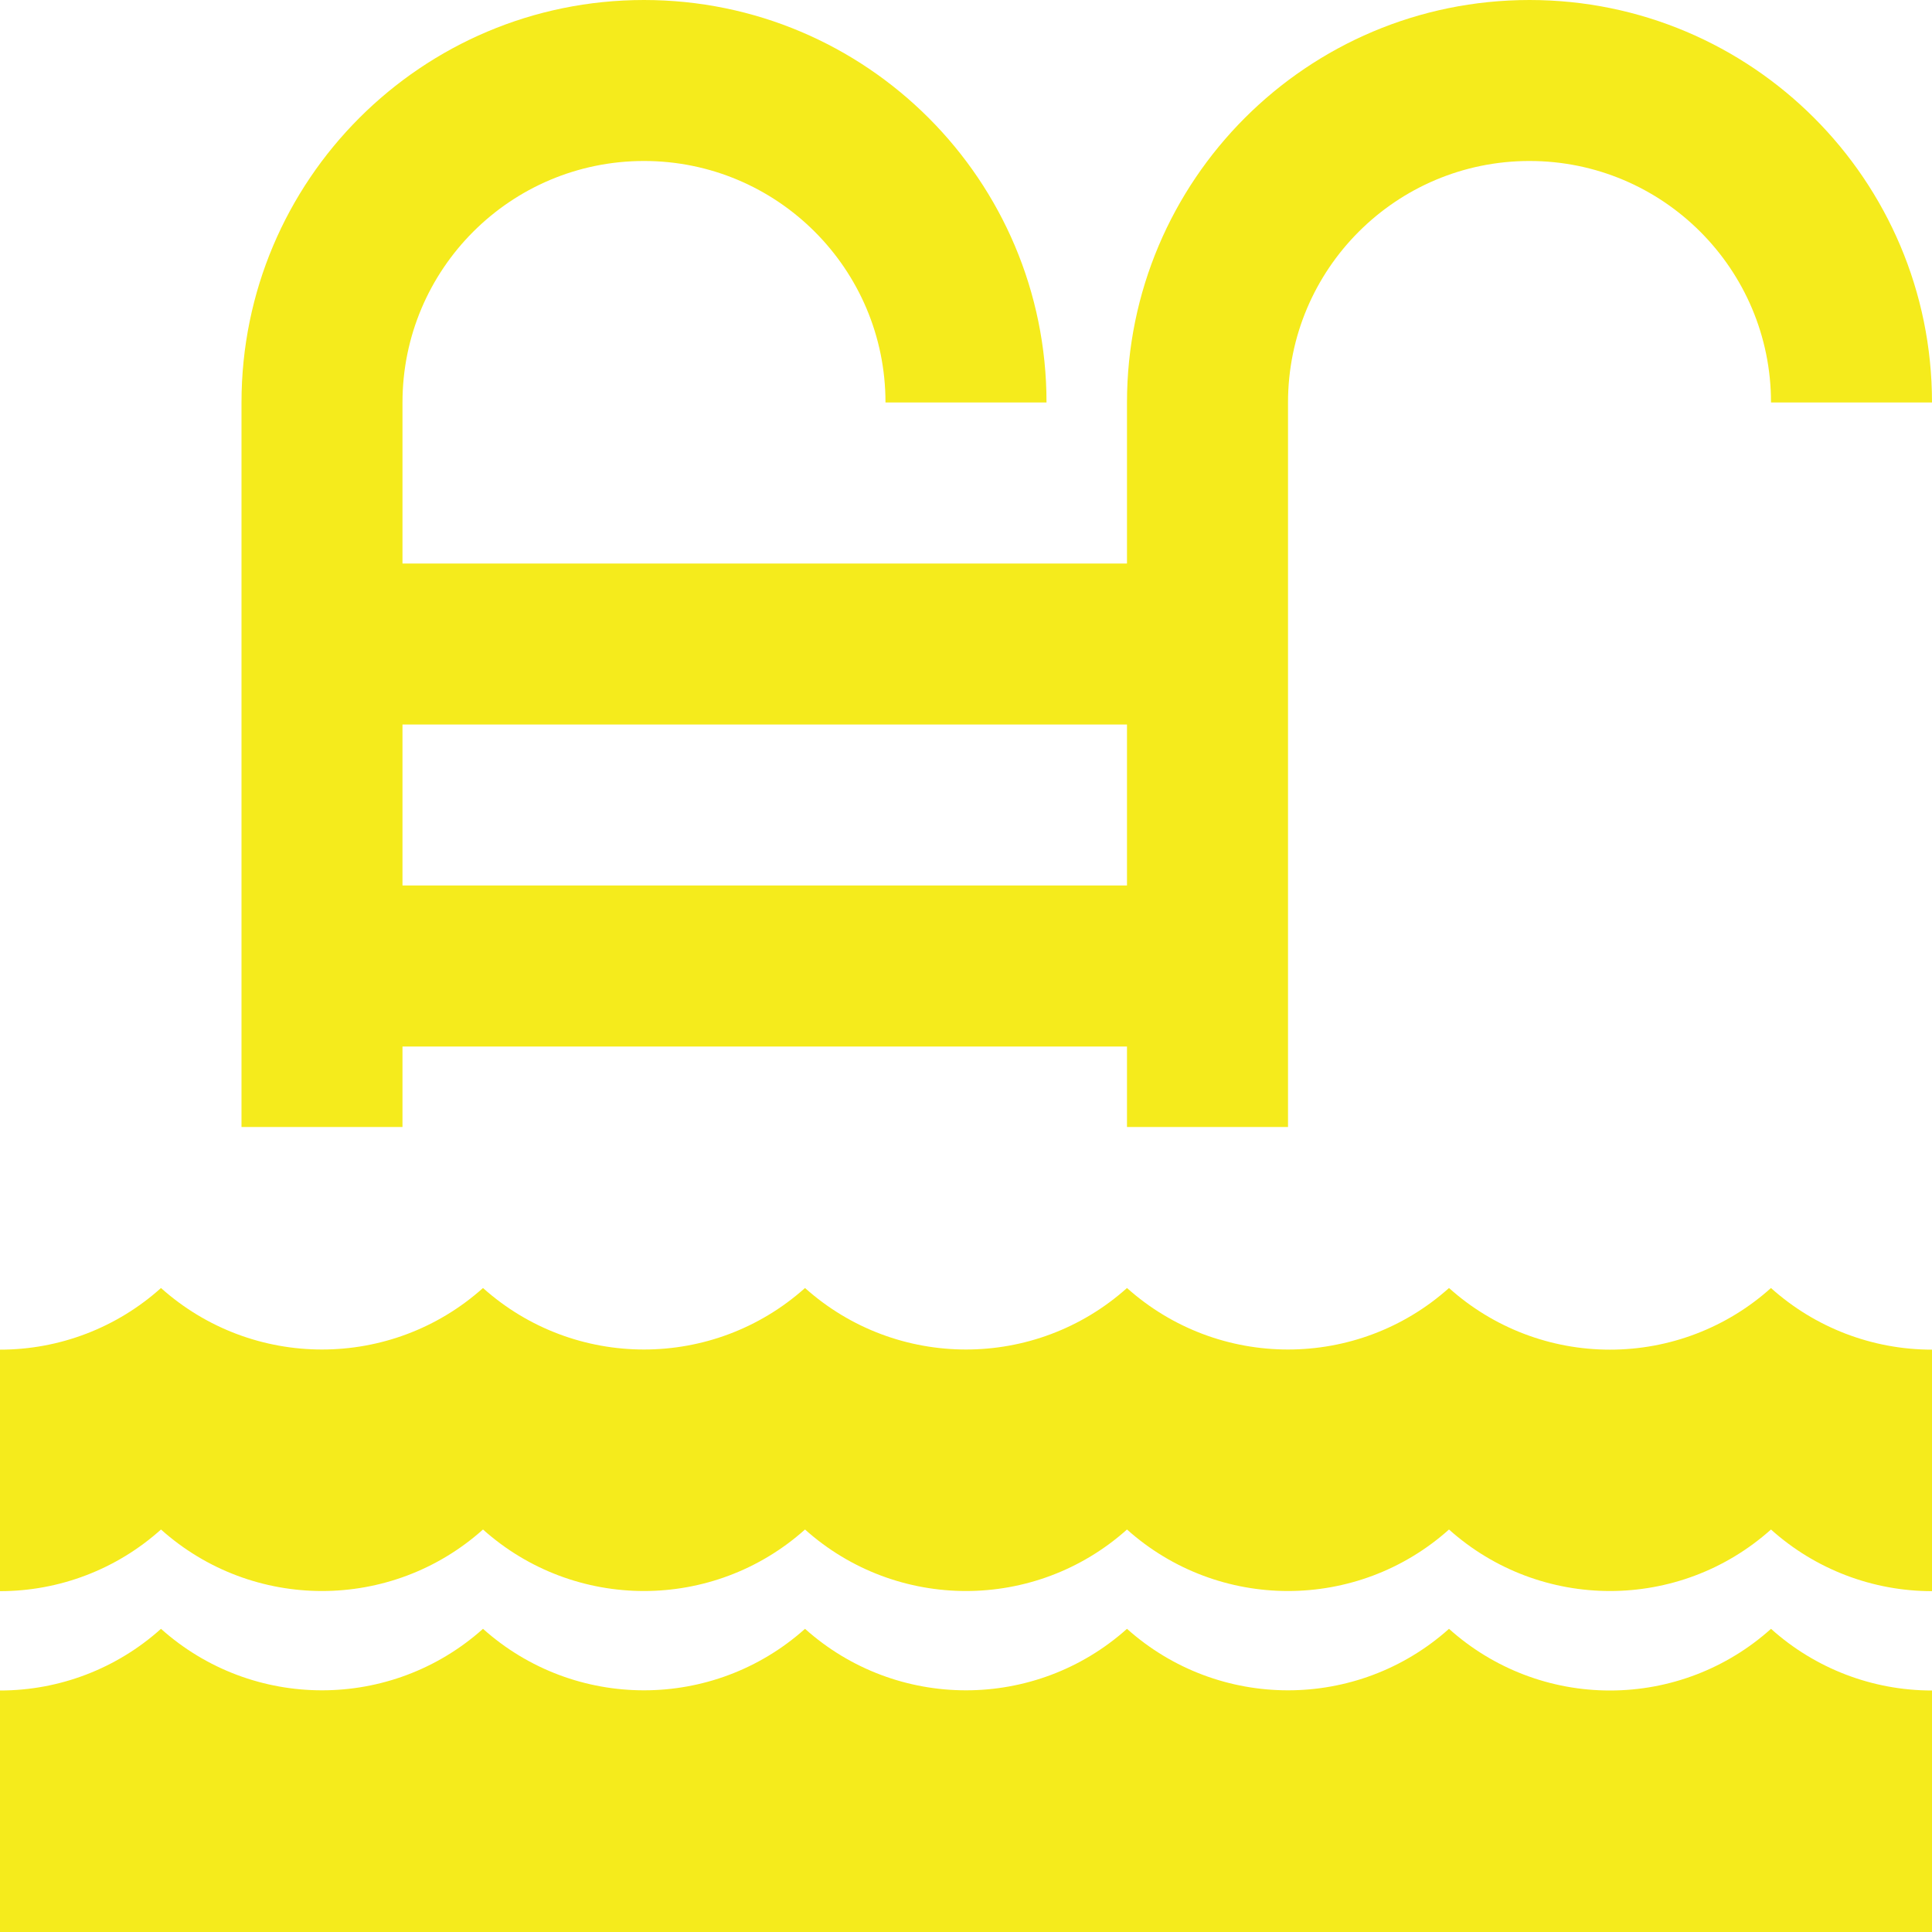<?xml version="1.0" encoding="UTF-8"?>
<svg xmlns="http://www.w3.org/2000/svg" width="52" height="52" viewBox="0 0 52 52" fill="none">
  <g clip-path="url(#clip0_2019_108)">
    <path d="M10.833 28.167H30.333V30.333H34.667V10.833C34.667 7.243 37.577 4.333 41.167 4.333C44.757 4.333 47.667 7.243 47.667 10.833H52C52 4.85 47.15 0 41.167 0C35.184 0 30.333 4.85 30.333 10.833V15.167H10.833V10.833C10.833 7.244 13.743 4.333 17.333 4.333C20.923 4.333 23.833 7.244 23.833 10.833H28.167C28.167 4.85 23.316 0 17.333 0C11.35 0 6.5 4.85 6.5 10.833V30.333H10.833V28.167ZM10.833 19.5H30.333V23.833H10.833V19.5ZM43.333 45.5C41.733 45.501 40.19 44.91 39 43.84C36.533 46.047 32.801 46.047 30.333 43.84C27.866 46.047 24.134 46.047 21.667 43.84C19.199 46.047 15.467 46.047 13 43.84C10.533 46.047 6.801 46.047 4.333 43.84C3.143 44.91 1.6 45.501 0 45.5L0 52H52V45.5C50.4 45.501 48.857 44.91 47.667 43.84C46.477 44.91 44.933 45.501 43.333 45.5ZM43.333 36.326C41.733 36.327 40.19 35.736 39 34.667C36.533 36.874 32.801 36.874 30.333 34.667C27.866 36.874 24.134 36.874 21.667 34.667C19.199 36.874 15.467 36.874 13 34.667C10.533 36.874 6.801 36.874 4.333 34.667C3.143 35.736 1.6 36.327 0 36.326L0 42.826C1.6 42.827 3.143 42.236 4.333 41.167C6.801 43.374 10.533 43.374 13 41.167C15.467 43.374 19.199 43.374 21.667 41.167C24.134 43.374 27.866 43.374 30.333 41.167C32.801 43.374 36.532 43.374 39 41.167C41.467 43.374 45.199 43.374 47.666 41.167C48.856 42.236 50.4 42.827 52 42.826V36.326C50.4 36.327 48.856 35.736 47.666 34.667C46.477 35.736 44.933 36.327 43.333 36.326Z" fill="#F5EB1C"></path>
  </g>
  <defs>
    <clipPath id="clip0_2019_108">
      <rect width="52" height="52" fill="white"></rect>
    </clipPath>
  </defs>
</svg>
